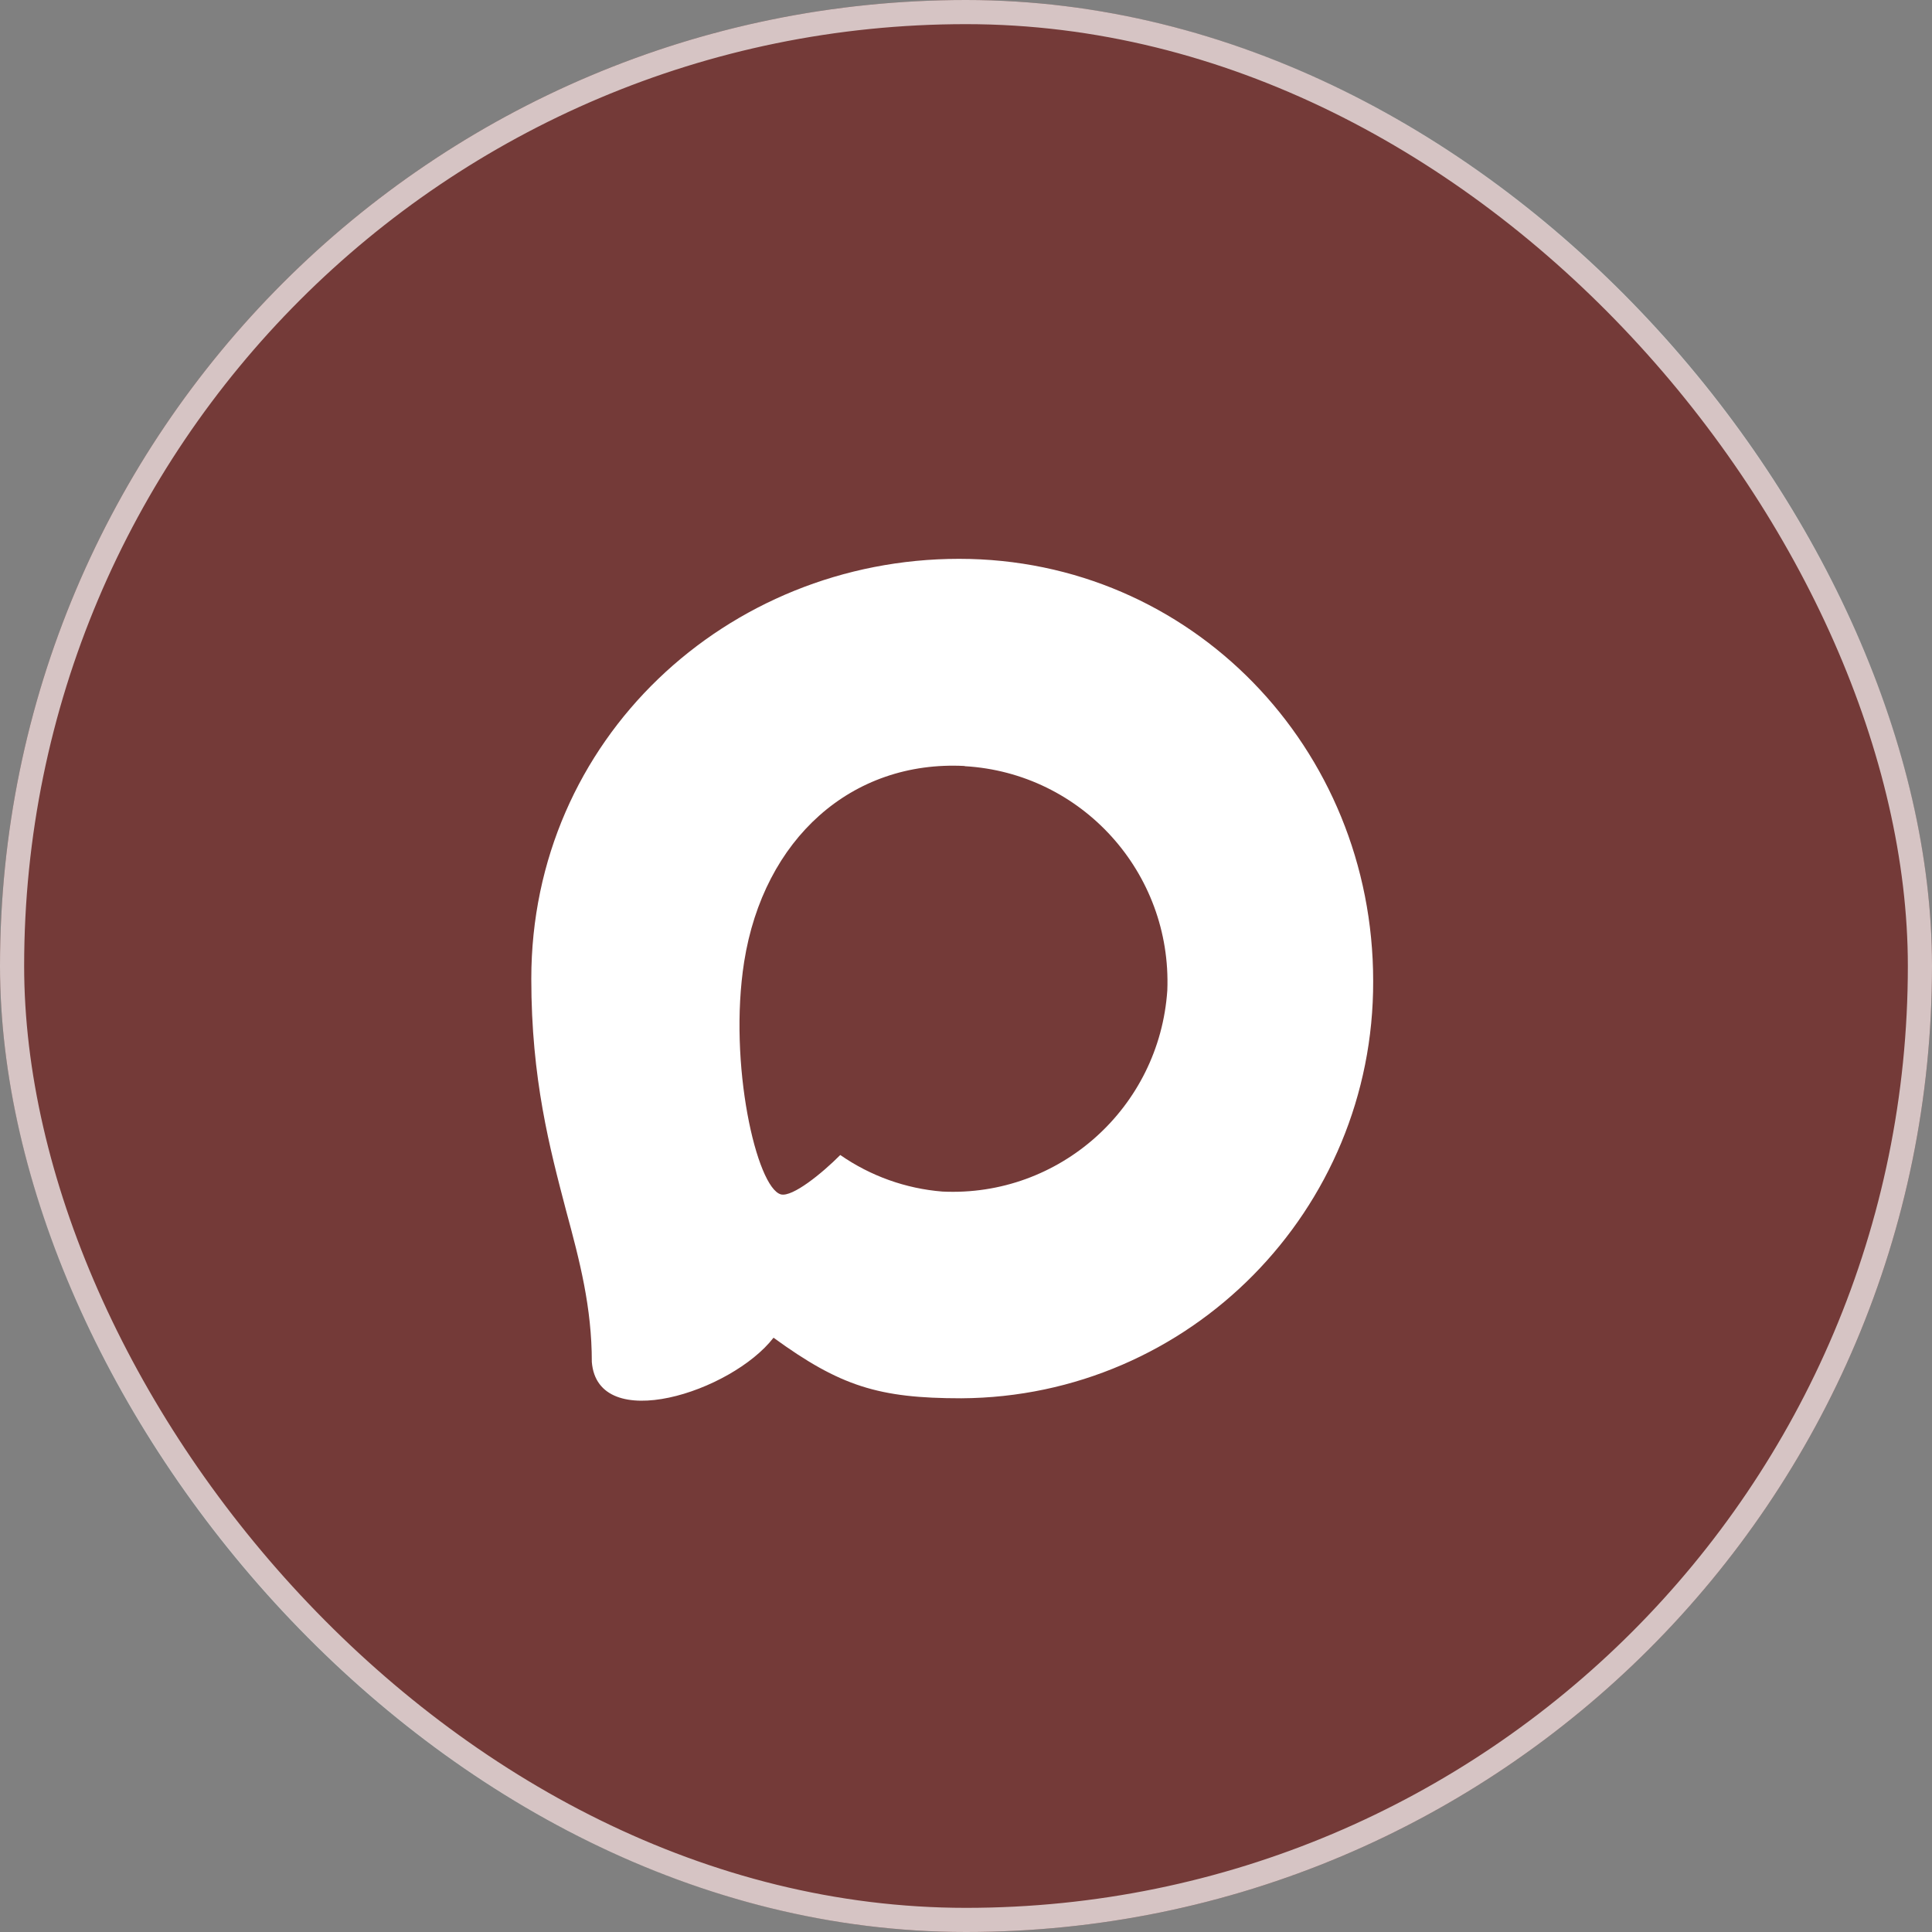 <?xml version="1.0" encoding="UTF-8"?> <svg xmlns="http://www.w3.org/2000/svg" width="40" height="40" viewBox="0 0 40 40" fill="none"><rect x="0" y="0" width="40" height="40" fill="#808080" stroke="none"/><g clip-path="url(#clip0_403_9)"><rect width="40" height="40" rx="20" fill="#6F1D1B" fill-opacity="0.7"></rect><path fill-rule="evenodd" clip-rule="evenodd" d="M19.902 28.95C18.192 28.95 17.397 28.7 16.015 27.696C15.141 28.825 12.373 29.707 12.253 28.198C12.253 27.065 12.003 26.108 11.72 25.063C11.383 23.776 11 22.342 11 20.264C11 15.303 15.054 11.57 19.857 11.57C24.663 11.57 28.43 15.487 28.43 20.31C28.446 25.059 24.631 28.925 19.902 28.95ZM19.973 15.859C17.634 15.737 15.811 17.363 15.407 19.913C15.075 22.024 15.665 24.595 16.169 24.729C16.41 24.787 17.018 24.294 17.397 23.913C18.023 24.348 18.752 24.609 19.511 24.67C21.935 24.787 24.005 22.934 24.168 20.503C24.263 18.066 22.397 16.002 19.973 15.863L19.973 15.859Z" fill="white"></path></g><rect x="0.25" y="0.25" width="39.5" height="39.5" rx="19.75" stroke="white" stroke-opacity="0.7" stroke-width="0.5"></rect><defs><clipPath id="clip0_403_9"><rect width="40" height="40" rx="20" fill="white"></rect></clipPath></defs></svg> 
